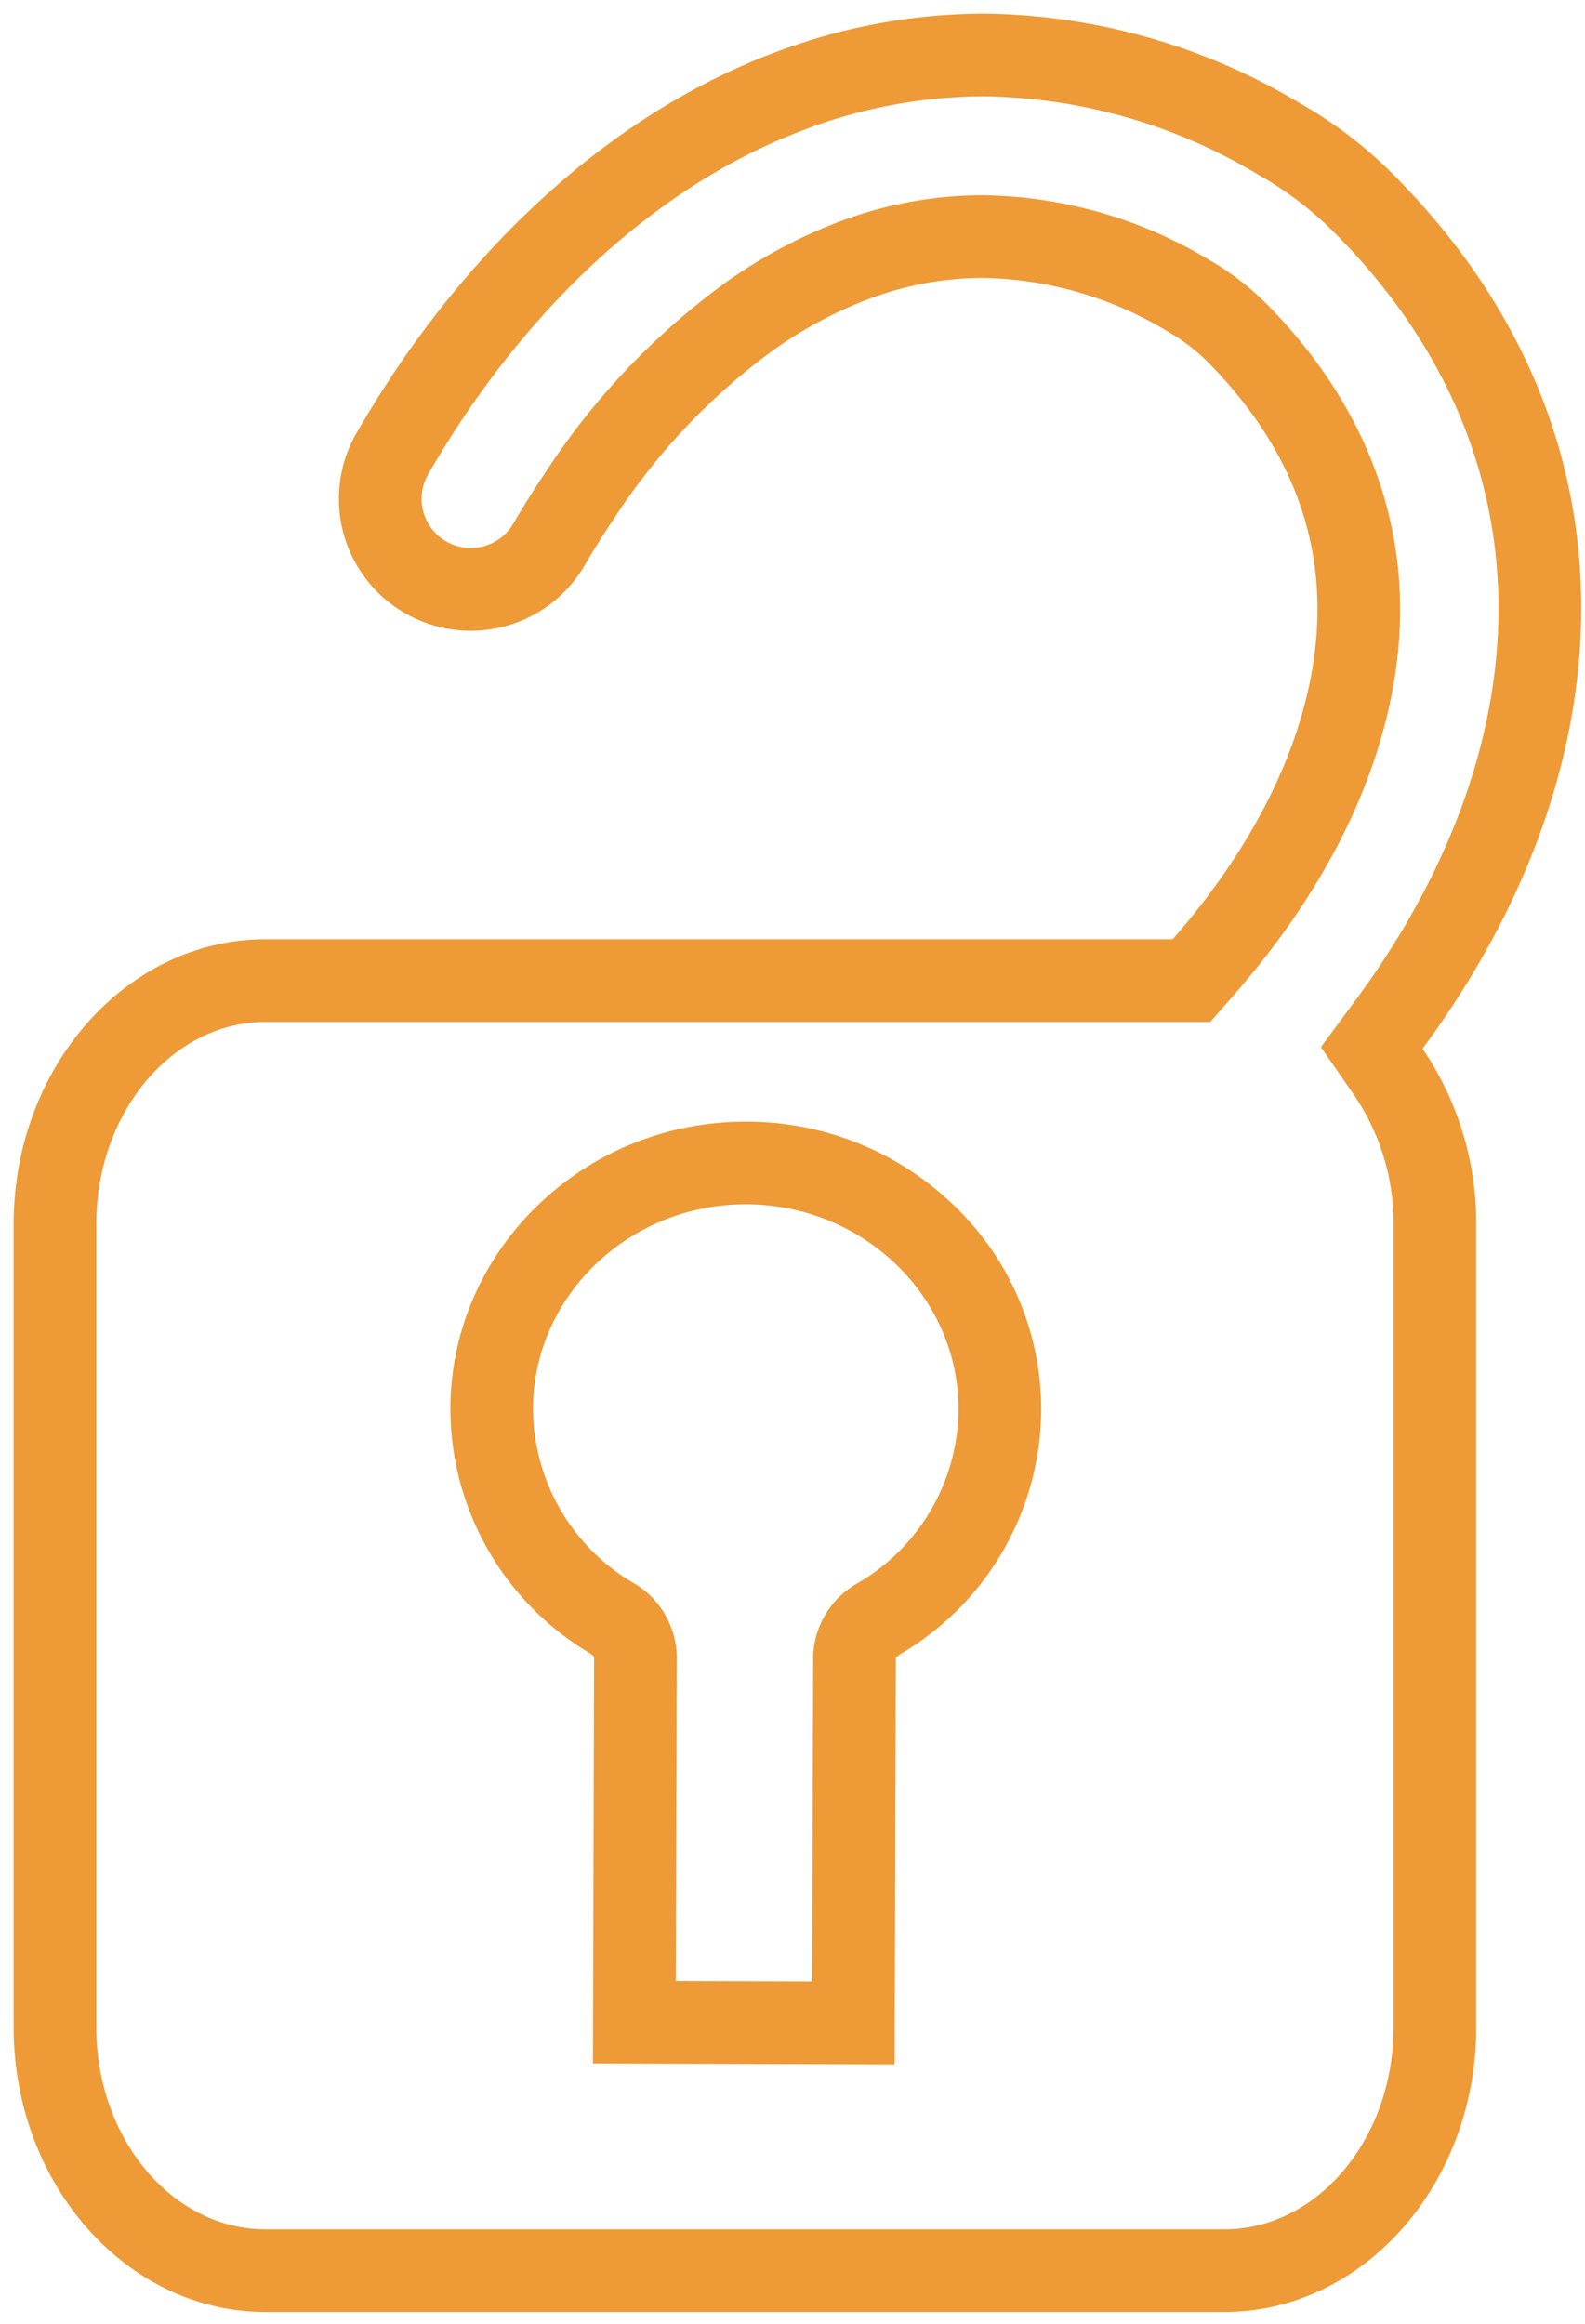 <svg id="Layer_1" data-name="Layer 1" xmlns="http://www.w3.org/2000/svg" width="115.966" height="170" viewBox="0 0 115.966 170"><defs><style>.cls-1{fill:#ee9a36;}</style></defs><title>icon-security-unlocked-orange</title><path class="cls-1" d="M71.98,7.048A39.887,39.887,0,0,1,92.094,12.8a25.633,25.633,0,0,1,5.949,4.637c8.6,8.816,12.546,19.507,11.4,30.92-.825,8.267-4.362,16.831-10.231,24.766L96.645,76.6l2.461,3.558a16.628,16.628,0,0,1,2.853,9.389V148.3c0,8.15-5.553,14.781-12.379,14.781H19.427c-6.826,0-12.379-6.631-12.379-14.781V89.543c0-8.152,5.553-14.785,12.379-14.785H88.55l1.808-2.068c6.966-7.974,11.092-16.631,11.929-25.035.924-9.239-2.329-17.956-9.416-25.217a19.753,19.753,0,0,0-4.386-3.412A32.883,32.883,0,0,0,71.9,14.283a29.7,29.7,0,0,0-10.133,1.8,36.871,36.871,0,0,0-8.706,4.607A52.858,52.858,0,0,0,39.981,34.447c-.871,1.289-1.685,2.584-2.424,3.857a3.6,3.6,0,0,1-4.917,1.3A3.6,3.6,0,0,1,31.323,34.7c.907-1.557,1.8-3,2.666-4.279C40,21.514,47.47,14.756,55.576,10.883l.054-.026h0c1.24-.586,2.479-1.1,3.683-1.539A37.168,37.168,0,0,1,71.98,7.048M43.469,121.217,43.4,144.9l-.018,6.047,6.047.018,9.977.031,6.048.018.018-6.048.072-23.681a1.3,1.3,0,0,1,.37-.309,20.82,20.82,0,0,0,10.264-17.819A20.608,20.608,0,0,0,69.8,88.186a21.792,21.792,0,0,0-15.187-6.131h-.06c-11.876,0-21.567,9.408-21.6,20.97A20.833,20.833,0,0,0,43.1,120.906a1.3,1.3,0,0,1,.367.311M71.98,1A43.23,43.23,0,0,0,57.258,3.629c-1.392.5-2.821,1.1-4.247,1.777l-.021.01c-9.1,4.347-17.4,11.821-24.014,21.619-.939,1.4-1.906,2.947-2.879,4.619a9.648,9.648,0,0,0,16.694,9.679c.666-1.146,1.406-2.323,2.2-3.5A46.882,46.882,0,0,1,56.56,25.627a30.81,30.81,0,0,1,7.269-3.854A23.65,23.65,0,0,1,71.9,20.331a26.93,26.93,0,0,1,13.549,3.927,13.6,13.6,0,0,1,3.1,2.412c5.873,6.017,8.47,12.875,7.719,20.383C95.556,54.21,91.941,61.686,85.8,68.71H19.427C9.266,68.71,1,78.056,1,89.543V148.3c0,11.485,8.266,20.828,18.427,20.828H89.58c10.16,0,18.427-9.343,18.427-20.828V89.543a22.681,22.681,0,0,0-3.927-12.829c6.526-8.825,10.449-18.371,11.385-27.762,1.325-13.247-3.2-25.607-13.093-35.743a31.6,31.6,0,0,0-7.247-5.647A45.845,45.845,0,0,0,71.98,1ZM59.423,144.946l-9.977-.03.071-23.79a6.366,6.366,0,0,0-3.256-5.377A14.833,14.833,0,0,1,39,103.043C39.026,94.8,46,88.1,54.555,88.1h.05c8.584.025,15.548,6.77,15.523,15.034a14.815,14.815,0,0,1-7.34,12.658,6.372,6.372,0,0,0-3.294,5.36l-.071,23.791Z"/></svg>
